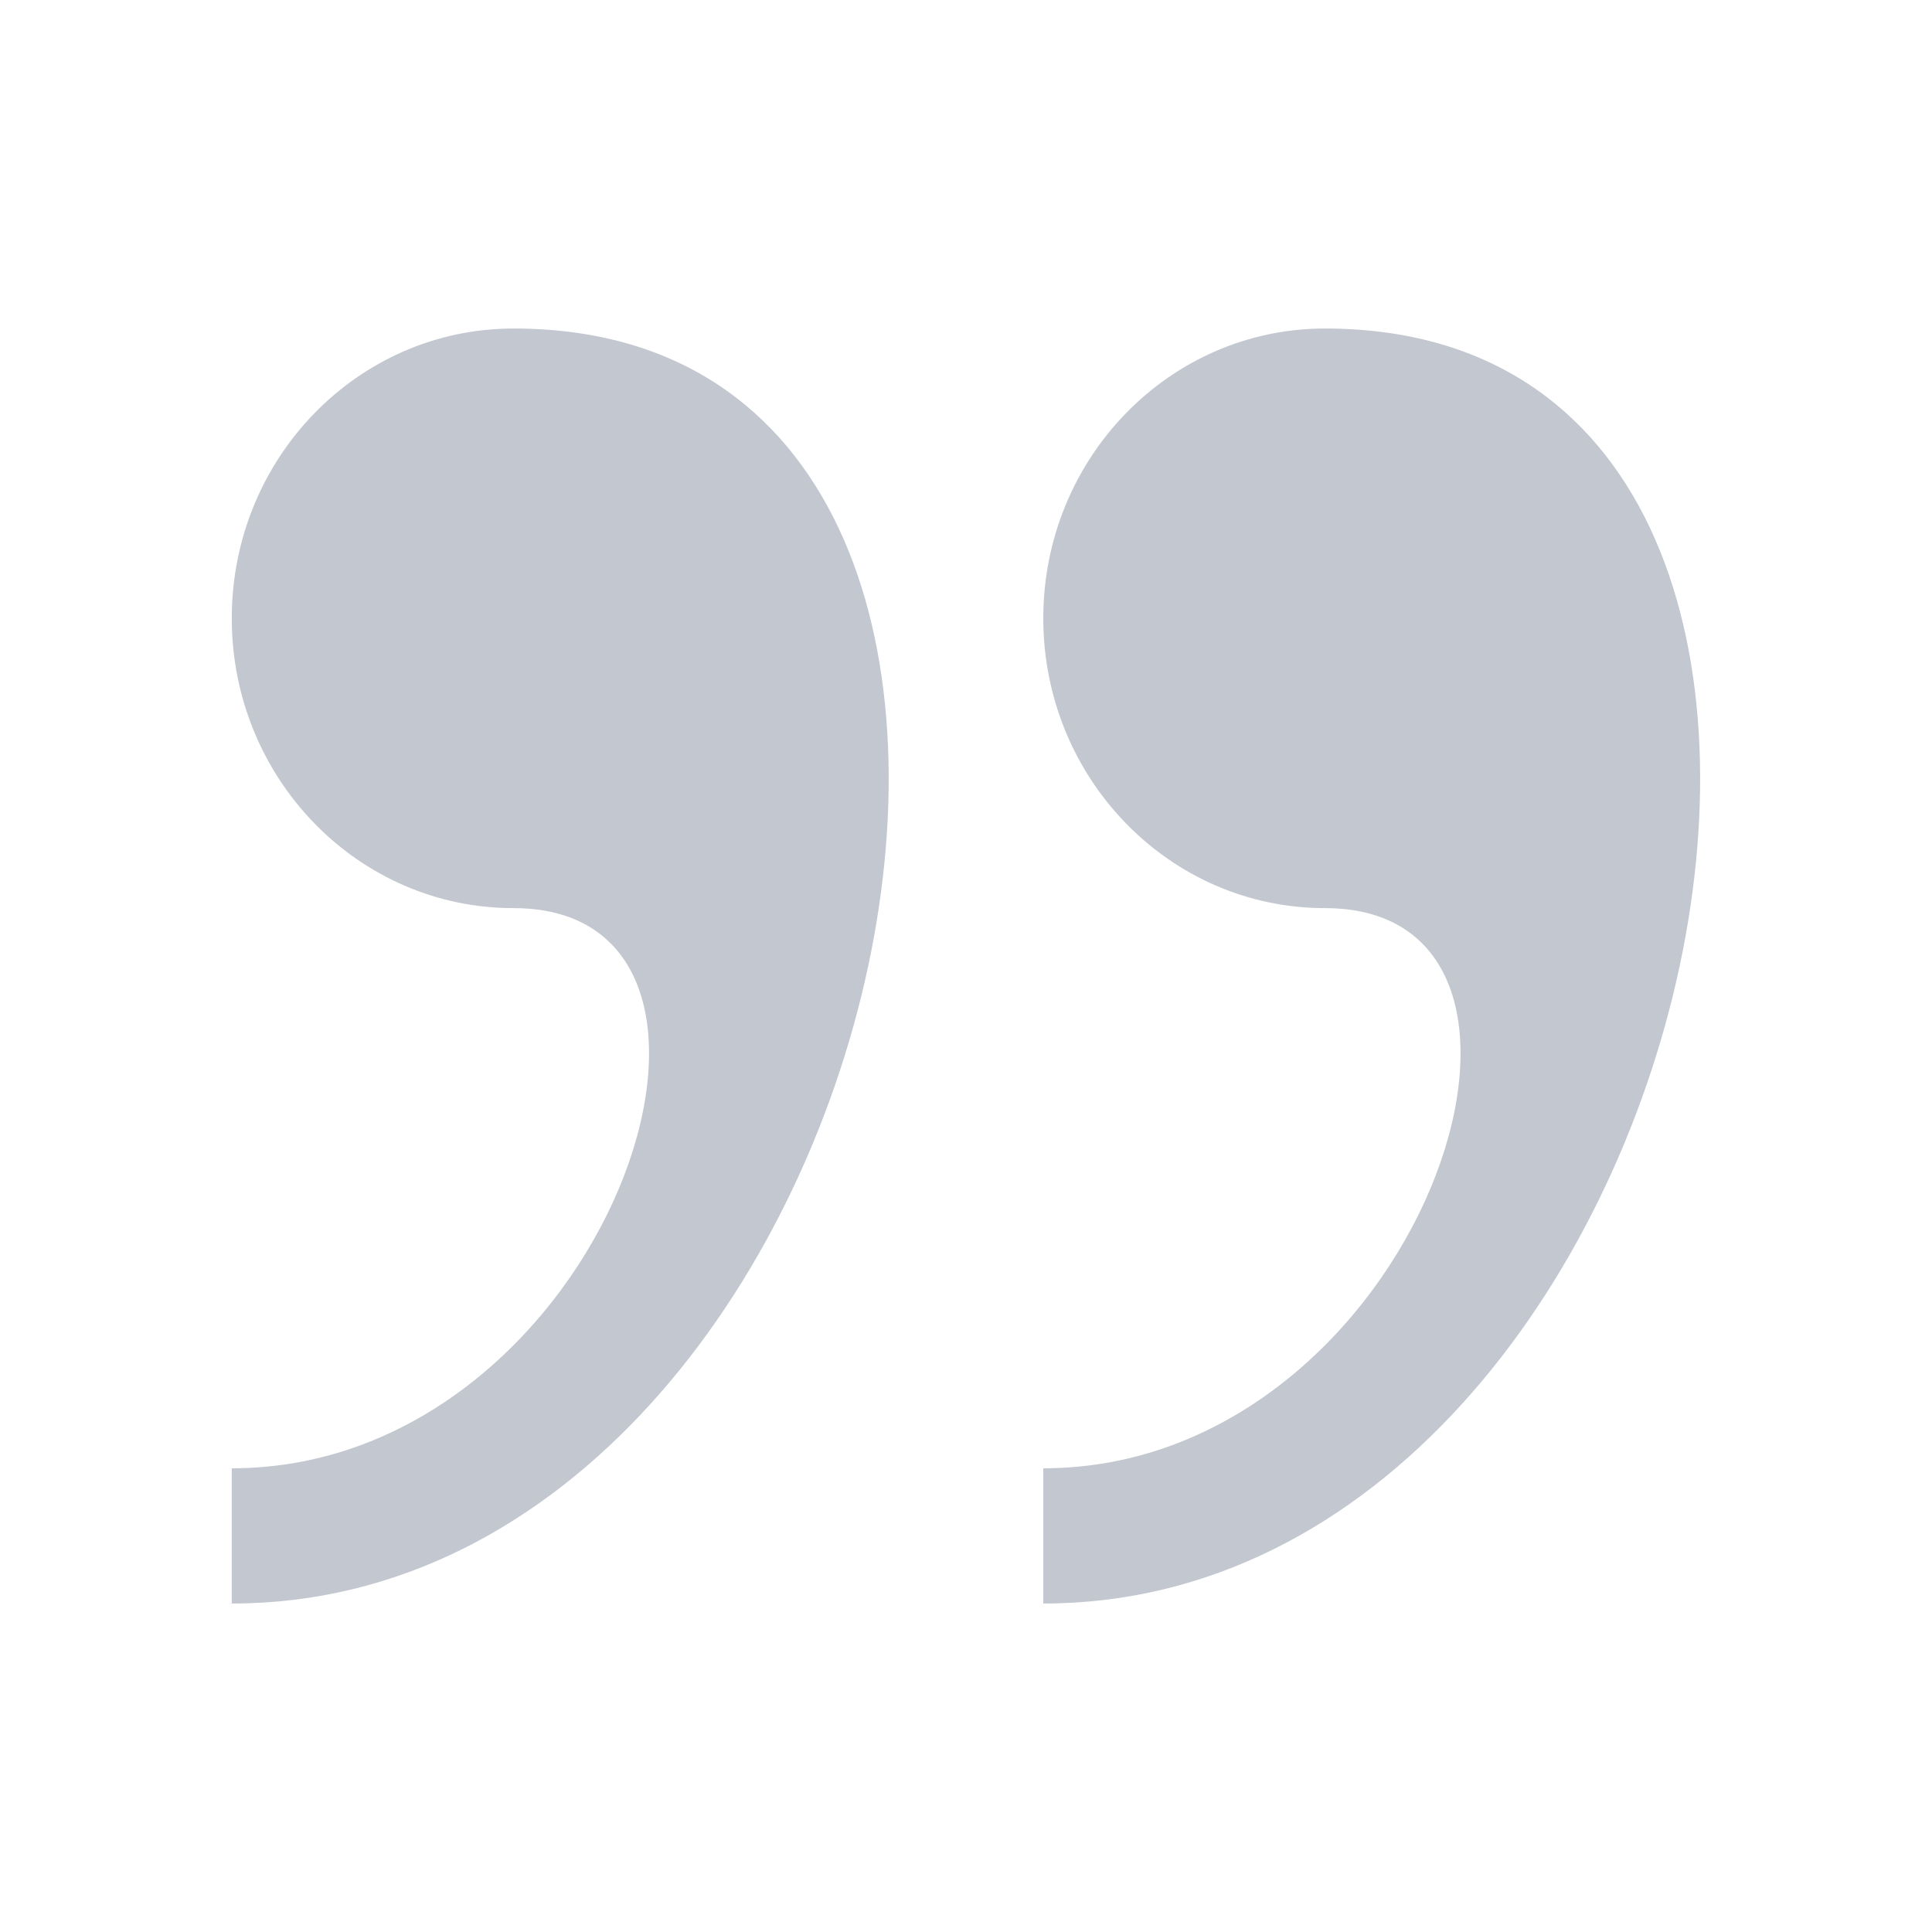 <svg width="50" height="50" viewBox="0 0 50 50" fill="none" xmlns="http://www.w3.org/2000/svg">
<path d="M13.288 8.502C9.263 8.502 5.998 11.86 5.998 16.002C5.998 20.142 9.263 23.502 13.288 23.502C20.576 23.502 15.718 37.999 5.998 37.999V41.499C23.346 41.502 30.143 8.502 13.288 8.502ZM34.288 8.502C30.265 8.502 27 11.86 27 16.002C27 20.142 30.265 23.502 34.288 23.502C41.578 23.502 36.721 37.999 27 37.999V41.499C44.346 41.502 51.143 8.502 34.288 8.502Z" fill="#C3C7D0"/>
</svg>
